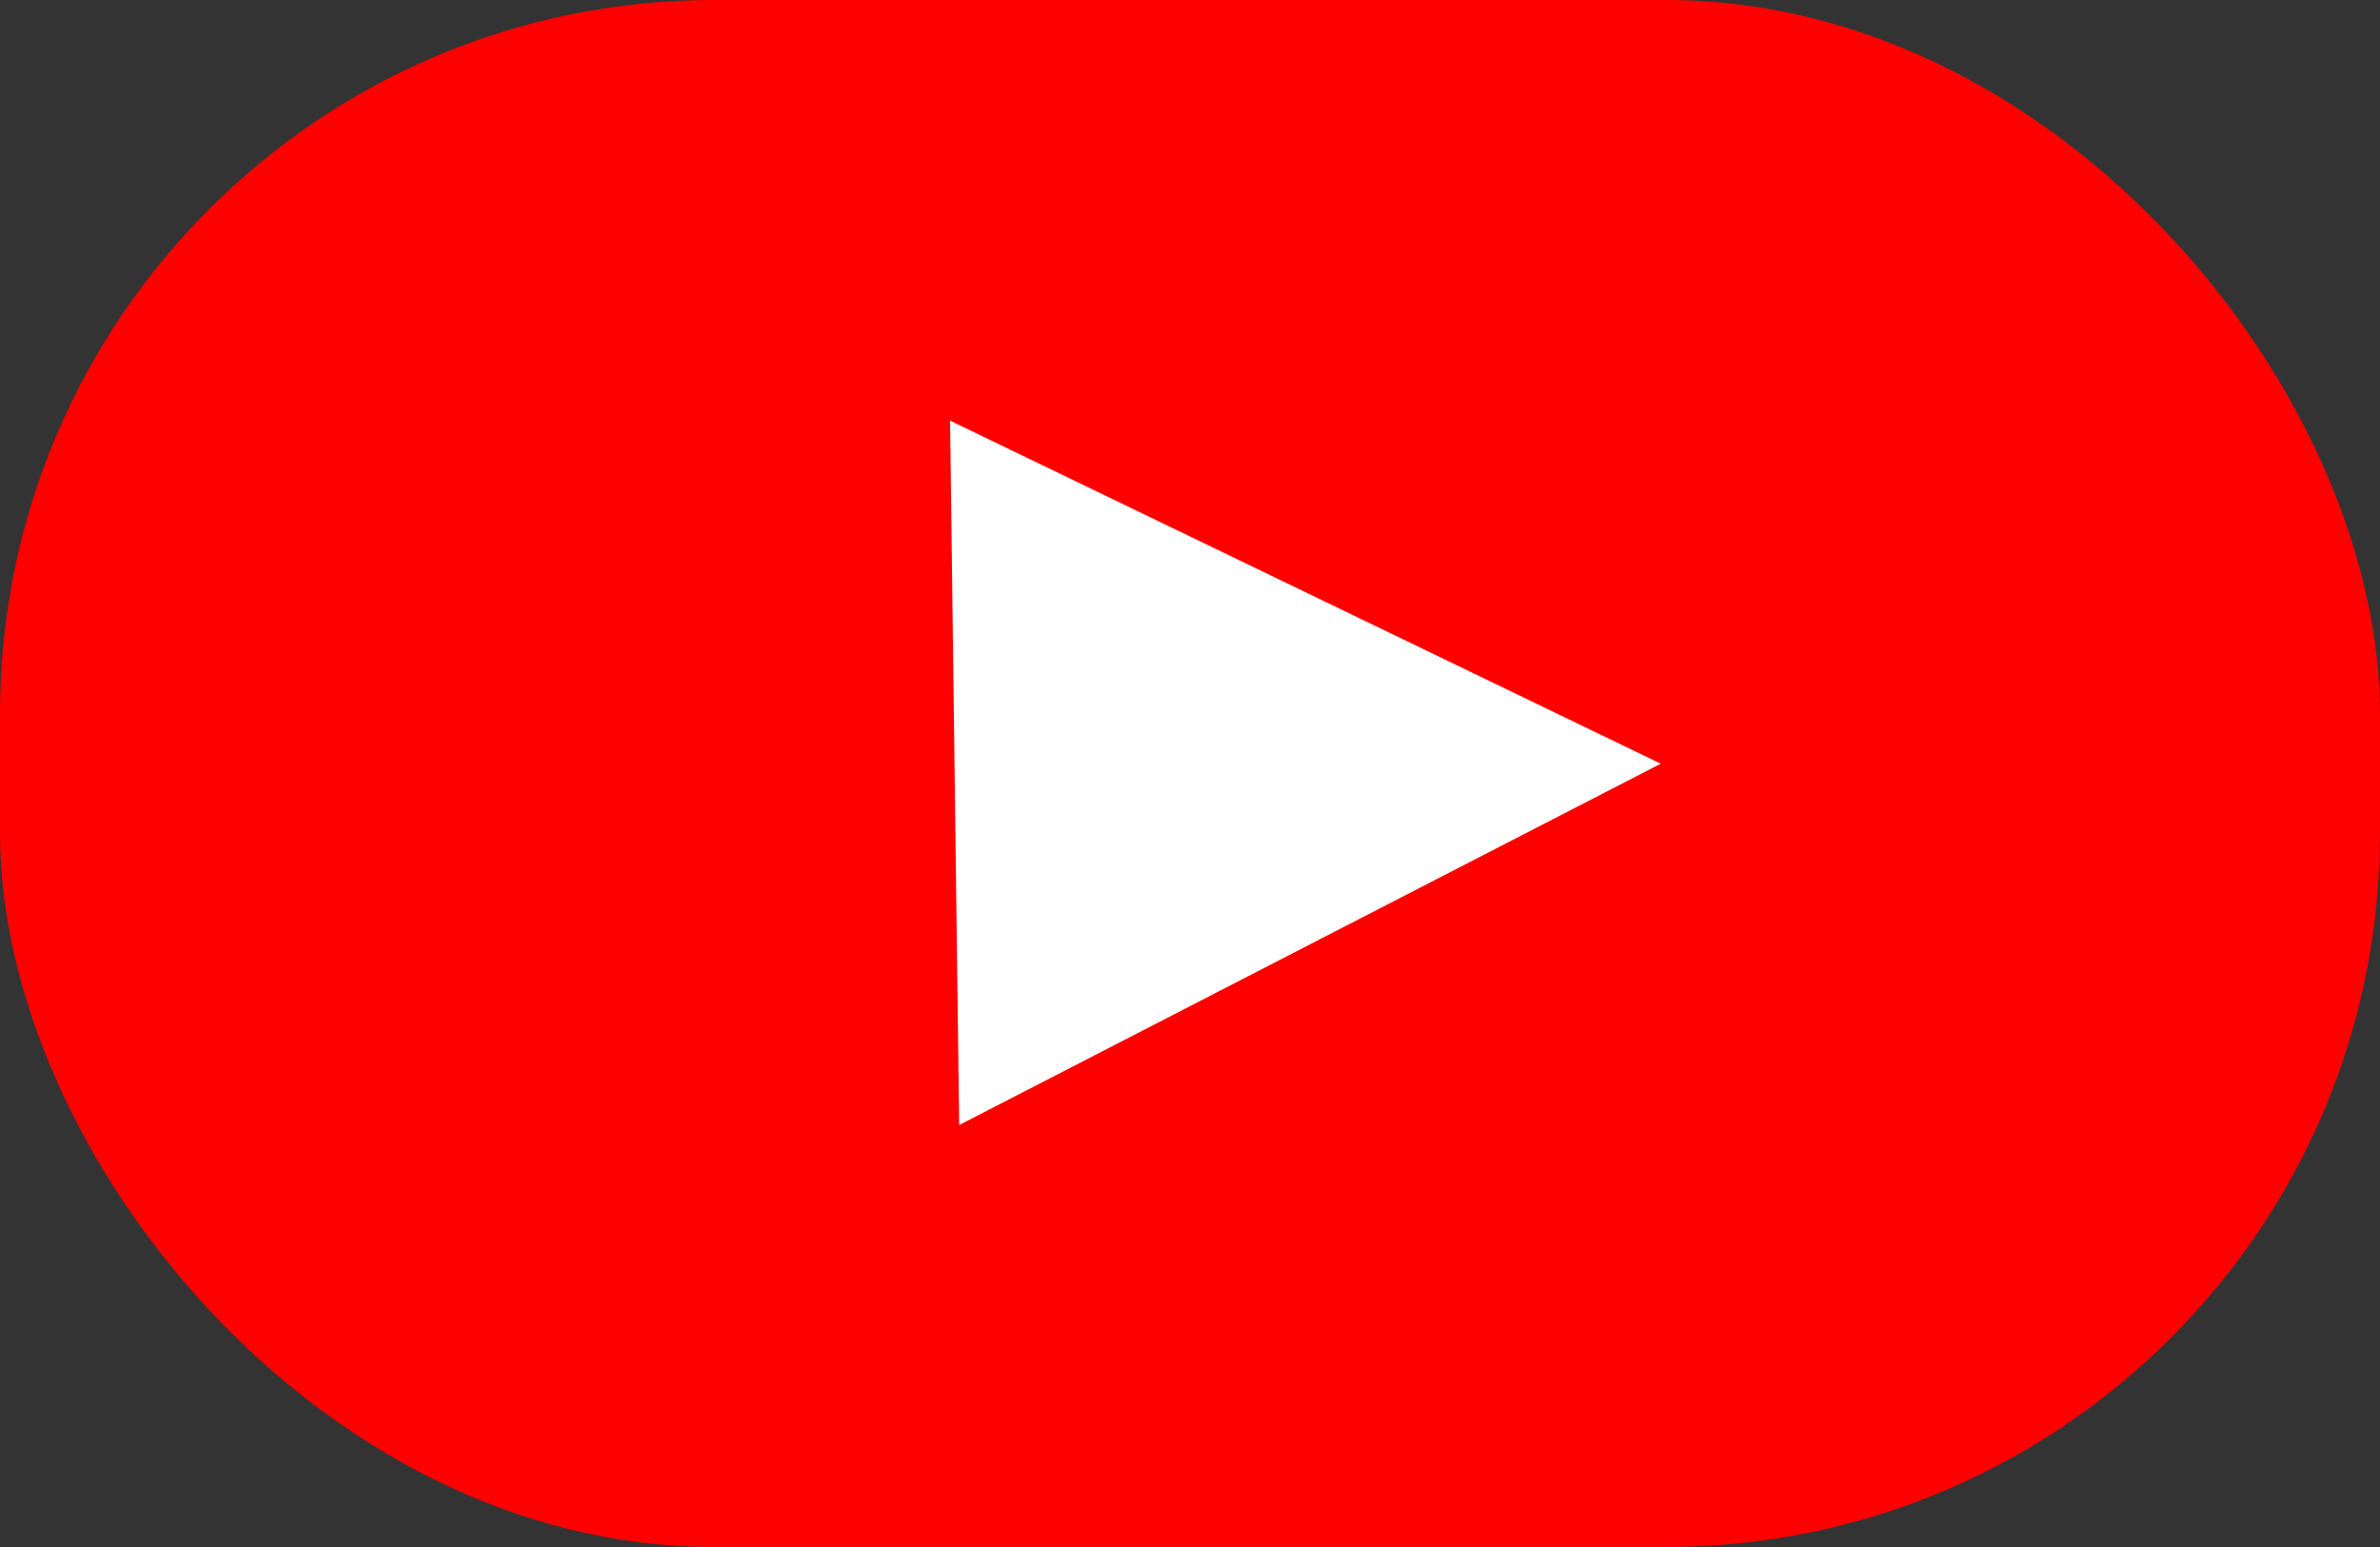 <?xml version="1.0" encoding="UTF-8"?> <svg xmlns="http://www.w3.org/2000/svg" width="100" height="65" viewBox="0 0 100 65" fill="none"><rect x="0" y="0" width="100" height="65" fill="#333333" stroke="none"/><rect width="100" height="65" rx="30" fill="#FF0000"></rect><path d="M69.779 32.088L40.302 47.27L39.919 17.674L69.779 32.088Z" fill="white"></path></svg> 